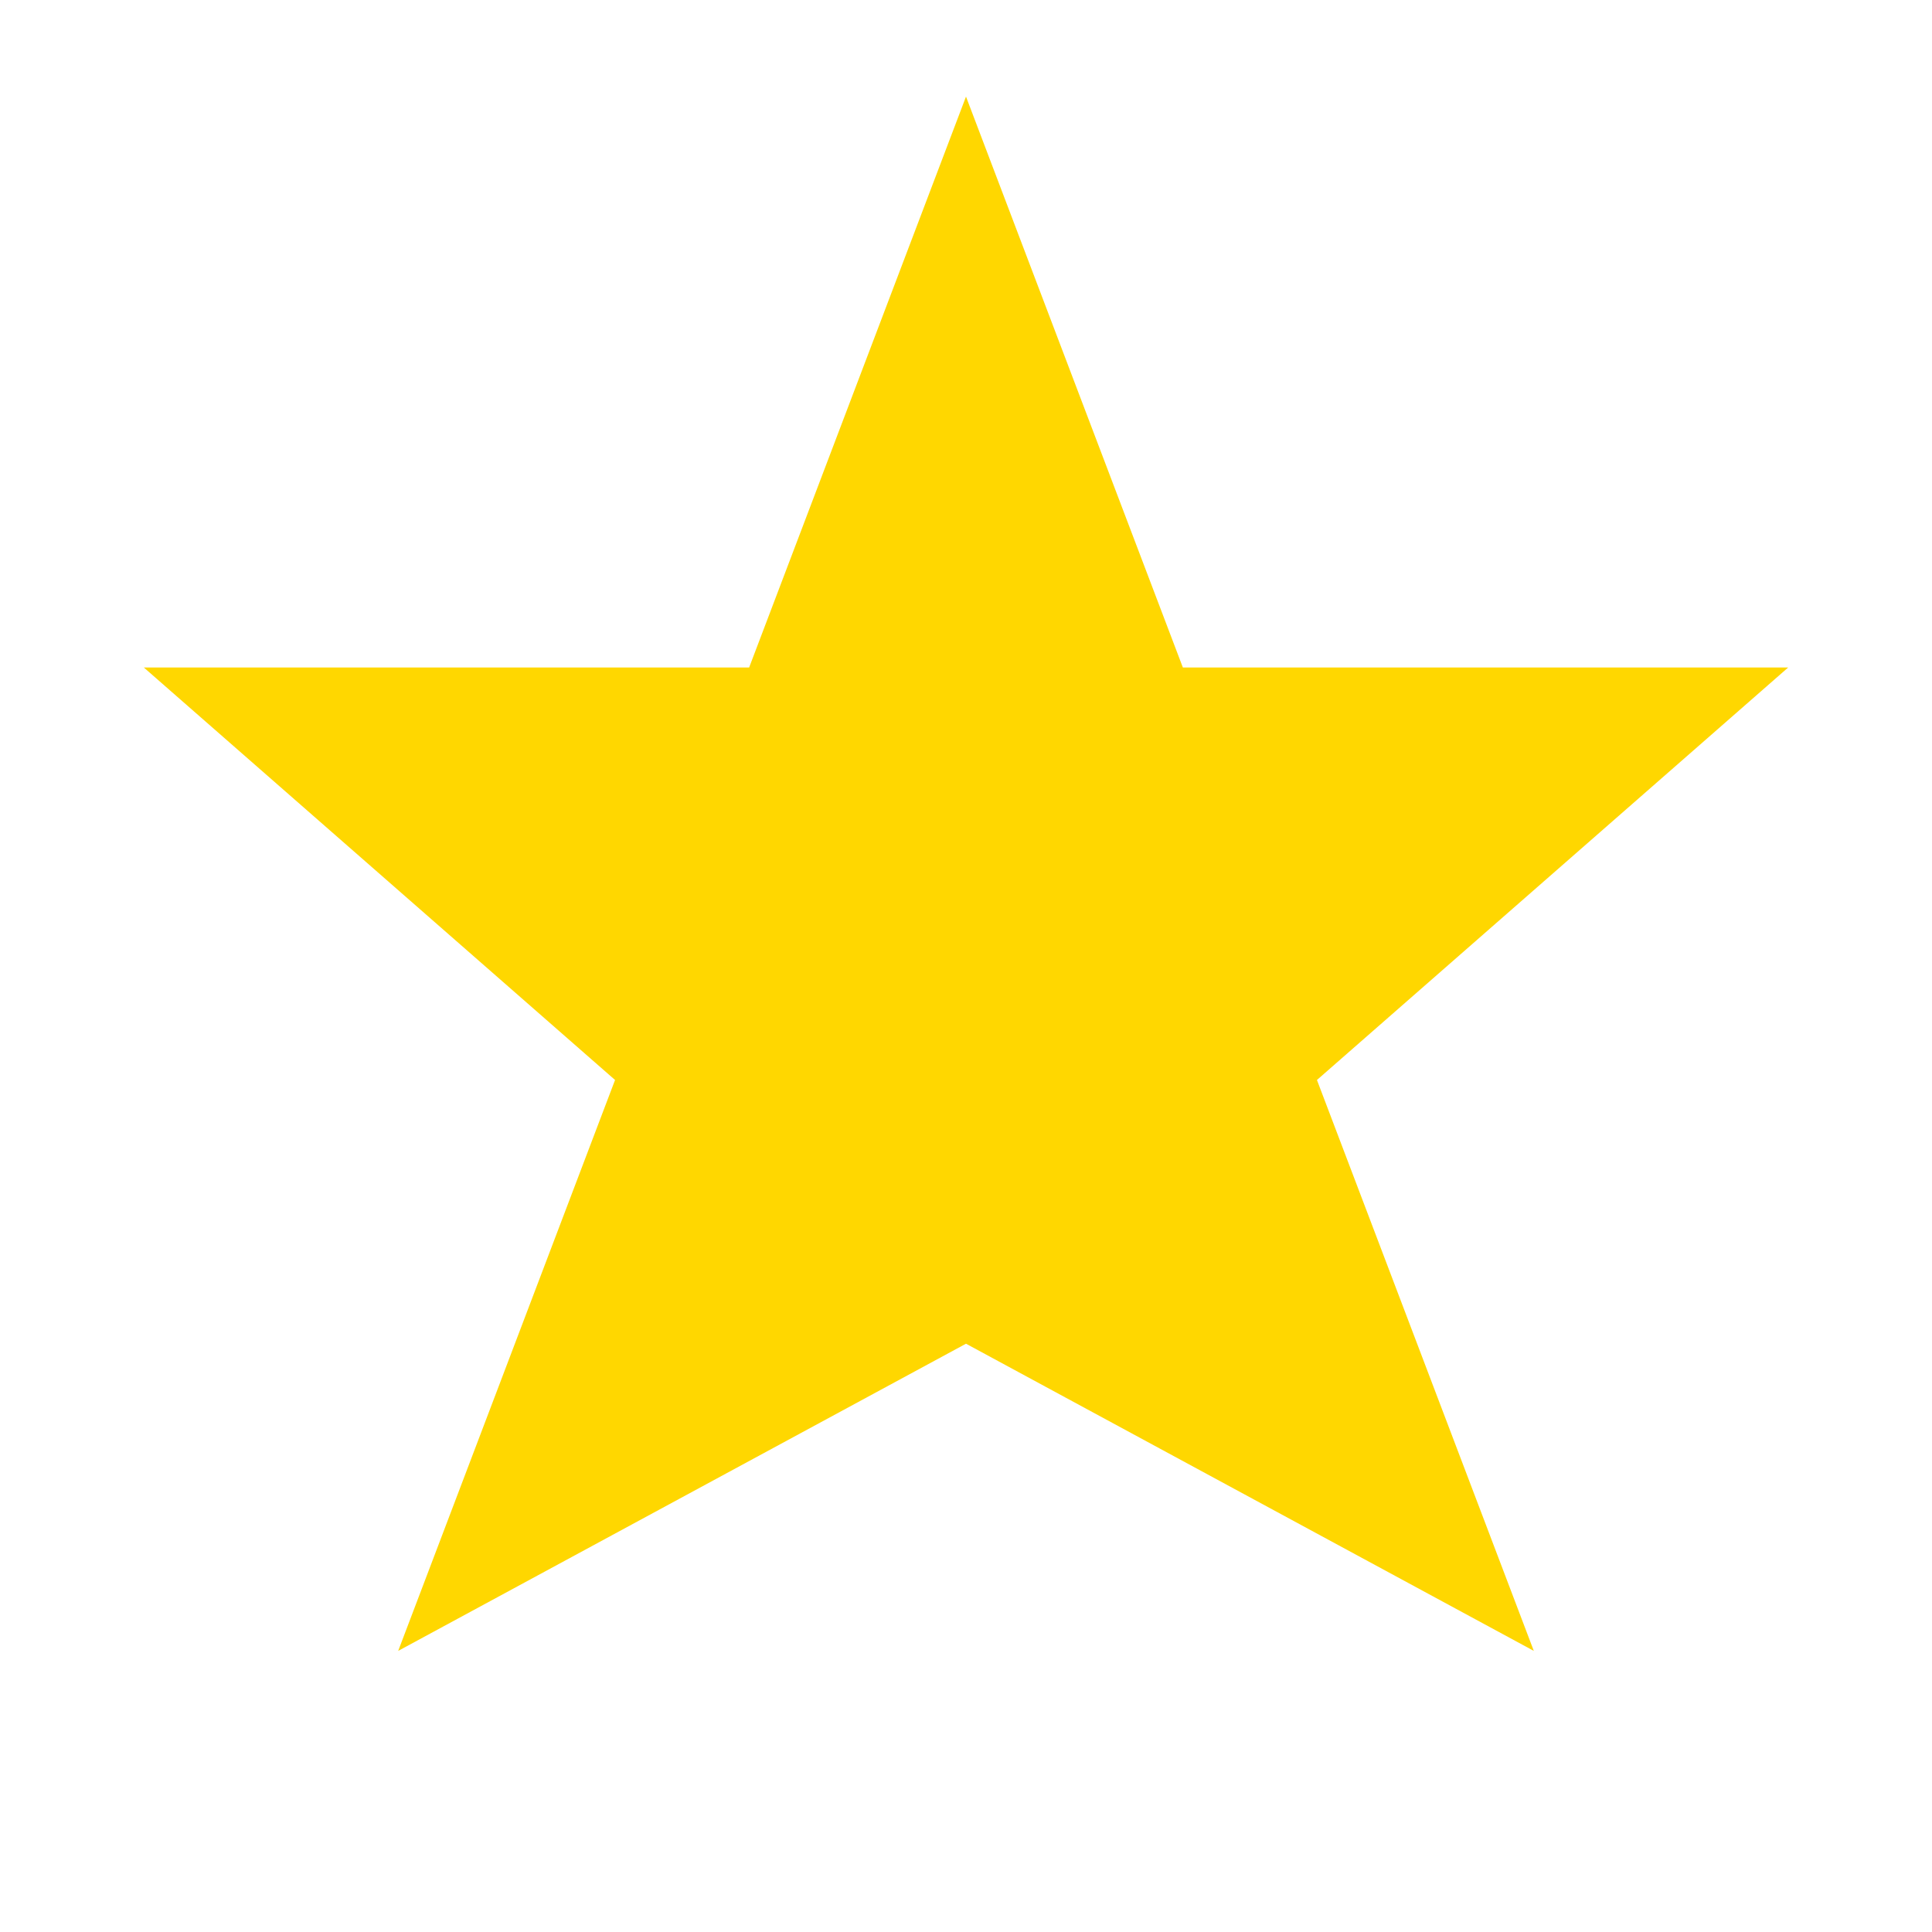 <svg width="20" height="20" viewBox="0 0 20 20" fill="none" xmlns="http://www.w3.org/2000/svg">
  <path d="M10 1L12.245 6.91H18.511L13.633 11.18L15.878 17.09L10 13.91L4.122 17.09L6.367 11.18L1.489 6.91H7.755L10 1Z" fill="#FFD700"/>
</svg>
